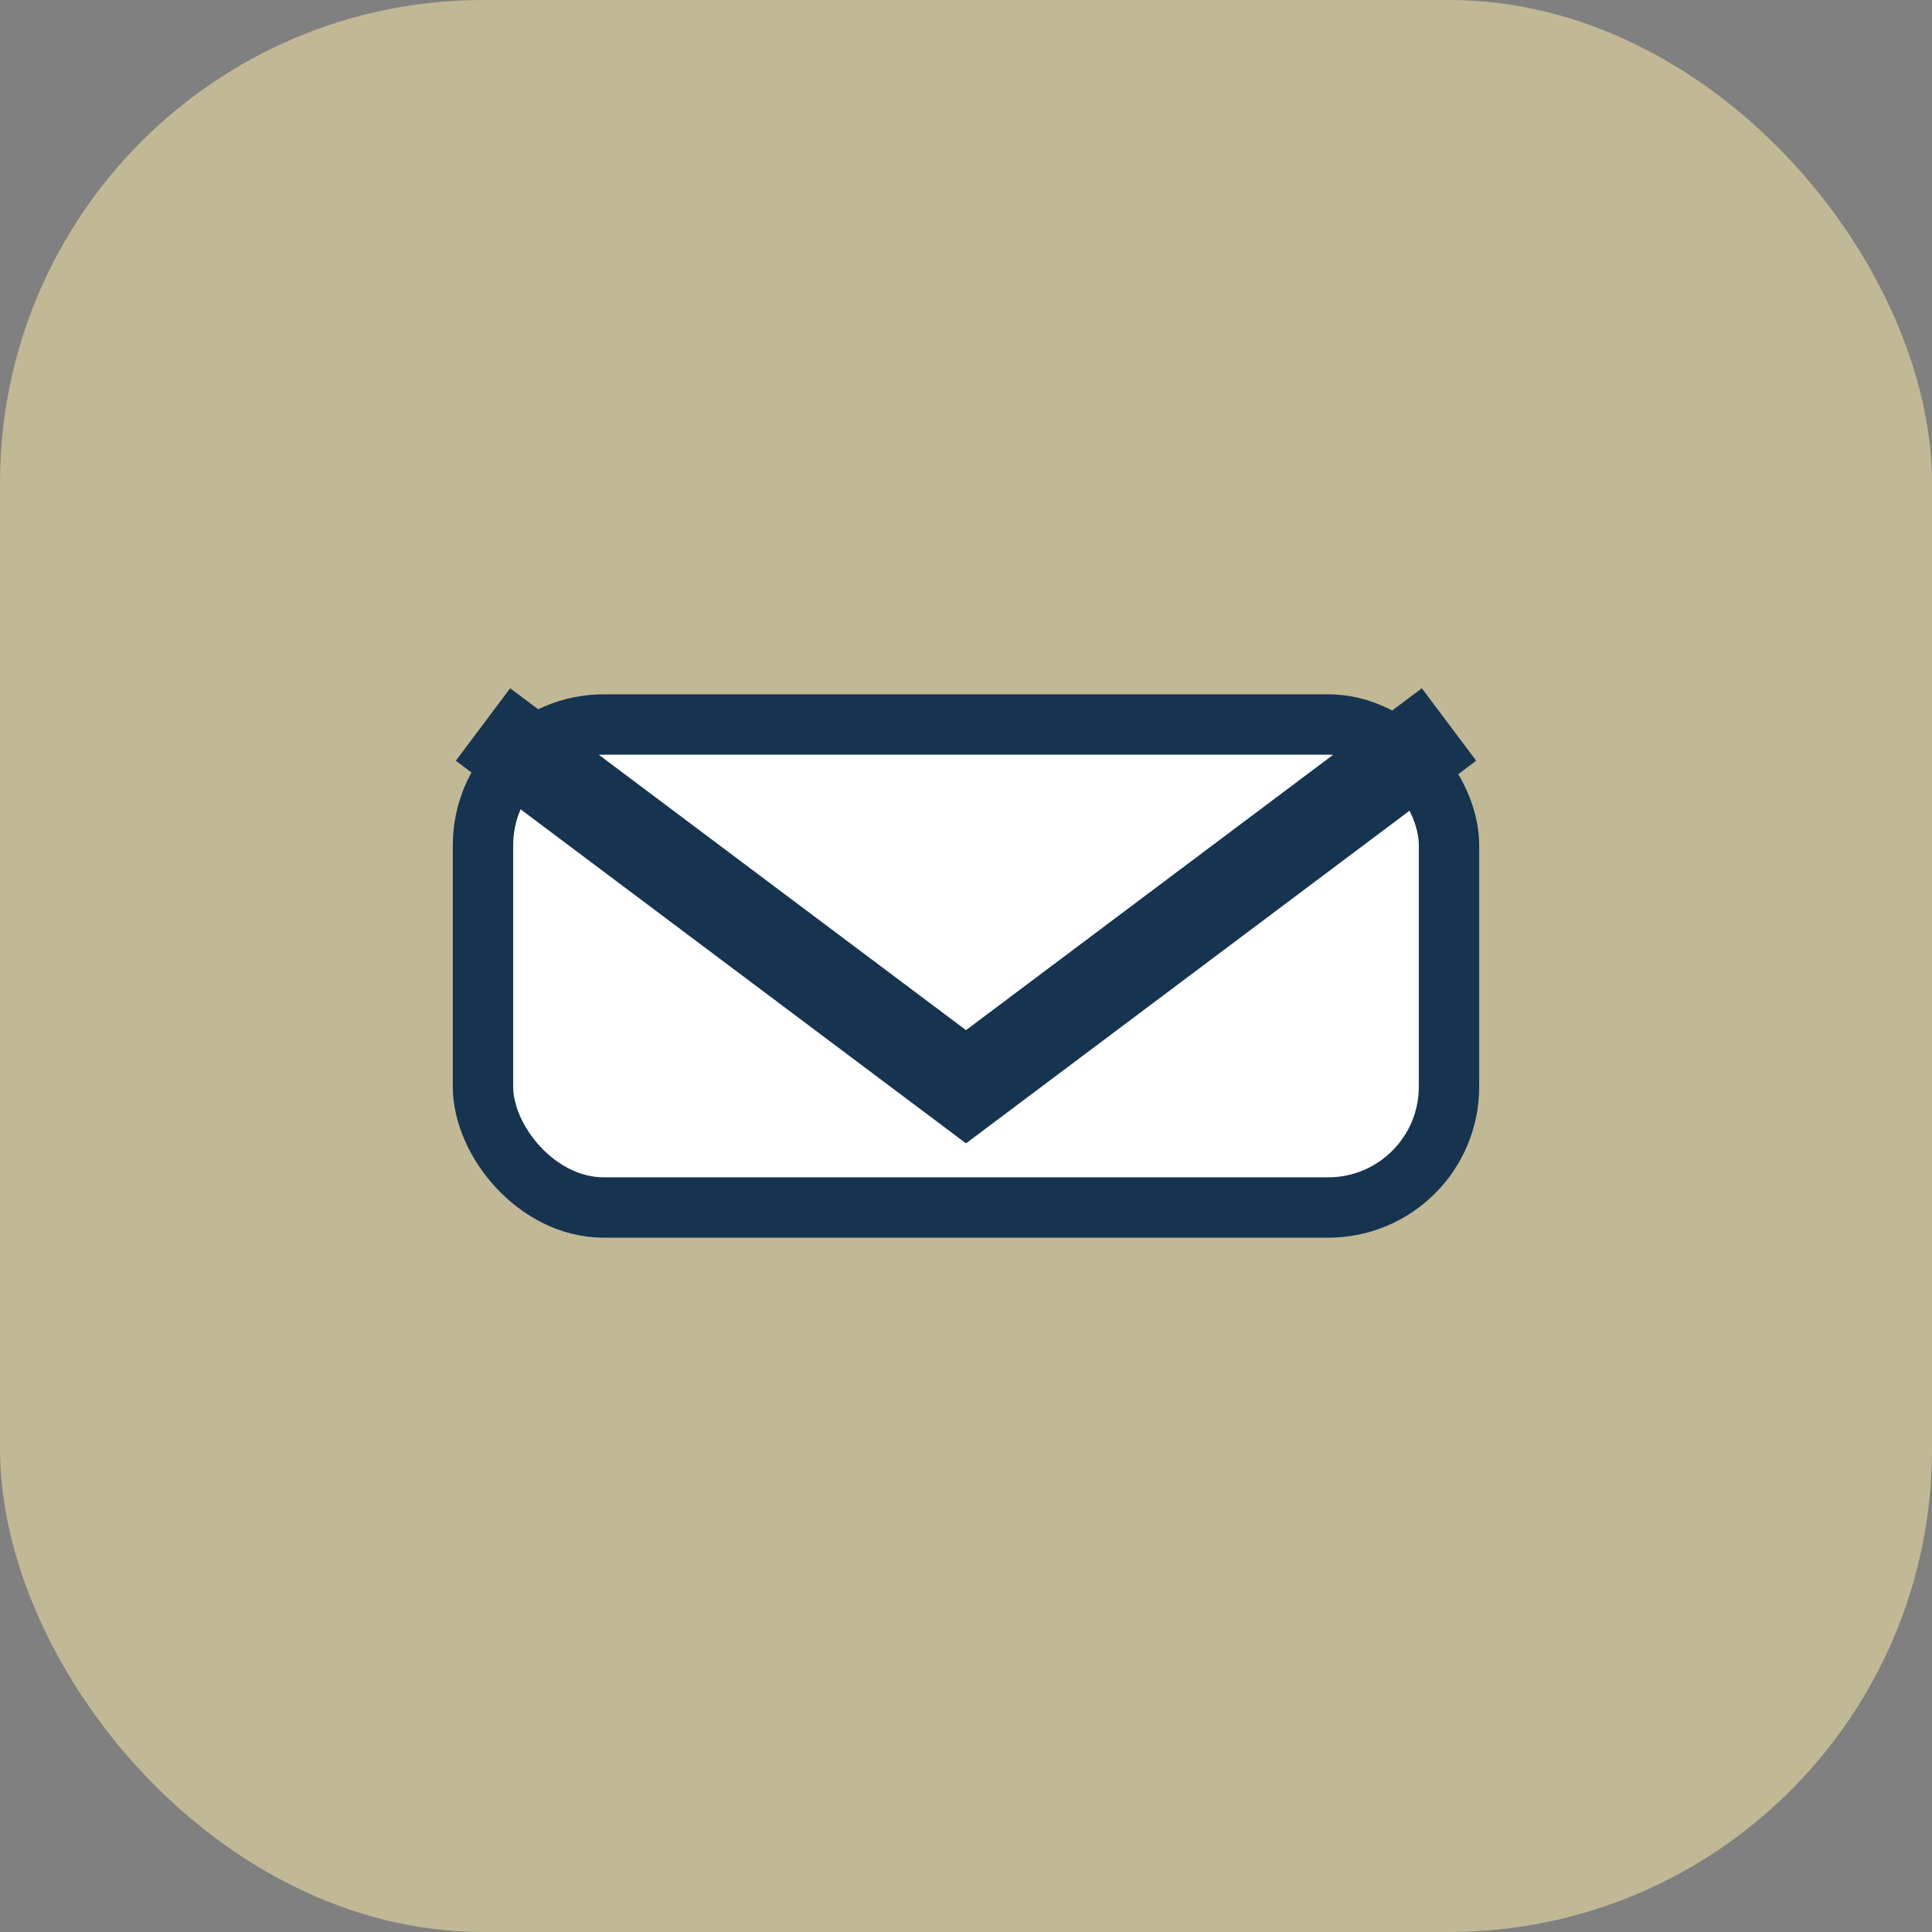 <?xml version="1.0" encoding="UTF-8"?>
<svg xmlns="http://www.w3.org/2000/svg" width="32" height="32" viewBox="0 0 32 32"><rect x="0" y="0" width="32" height="32" fill="#808080" stroke="none"/><rect width="32" height="32" rx="8" fill="#C1B896"/><rect x="8" y="12" width="16" height="8" rx="2" fill="#FFFFFF" stroke="#163350"/><path d="M8 12l8 6 8-6" stroke="#163350" stroke-width="1.5" fill="none"/></svg>